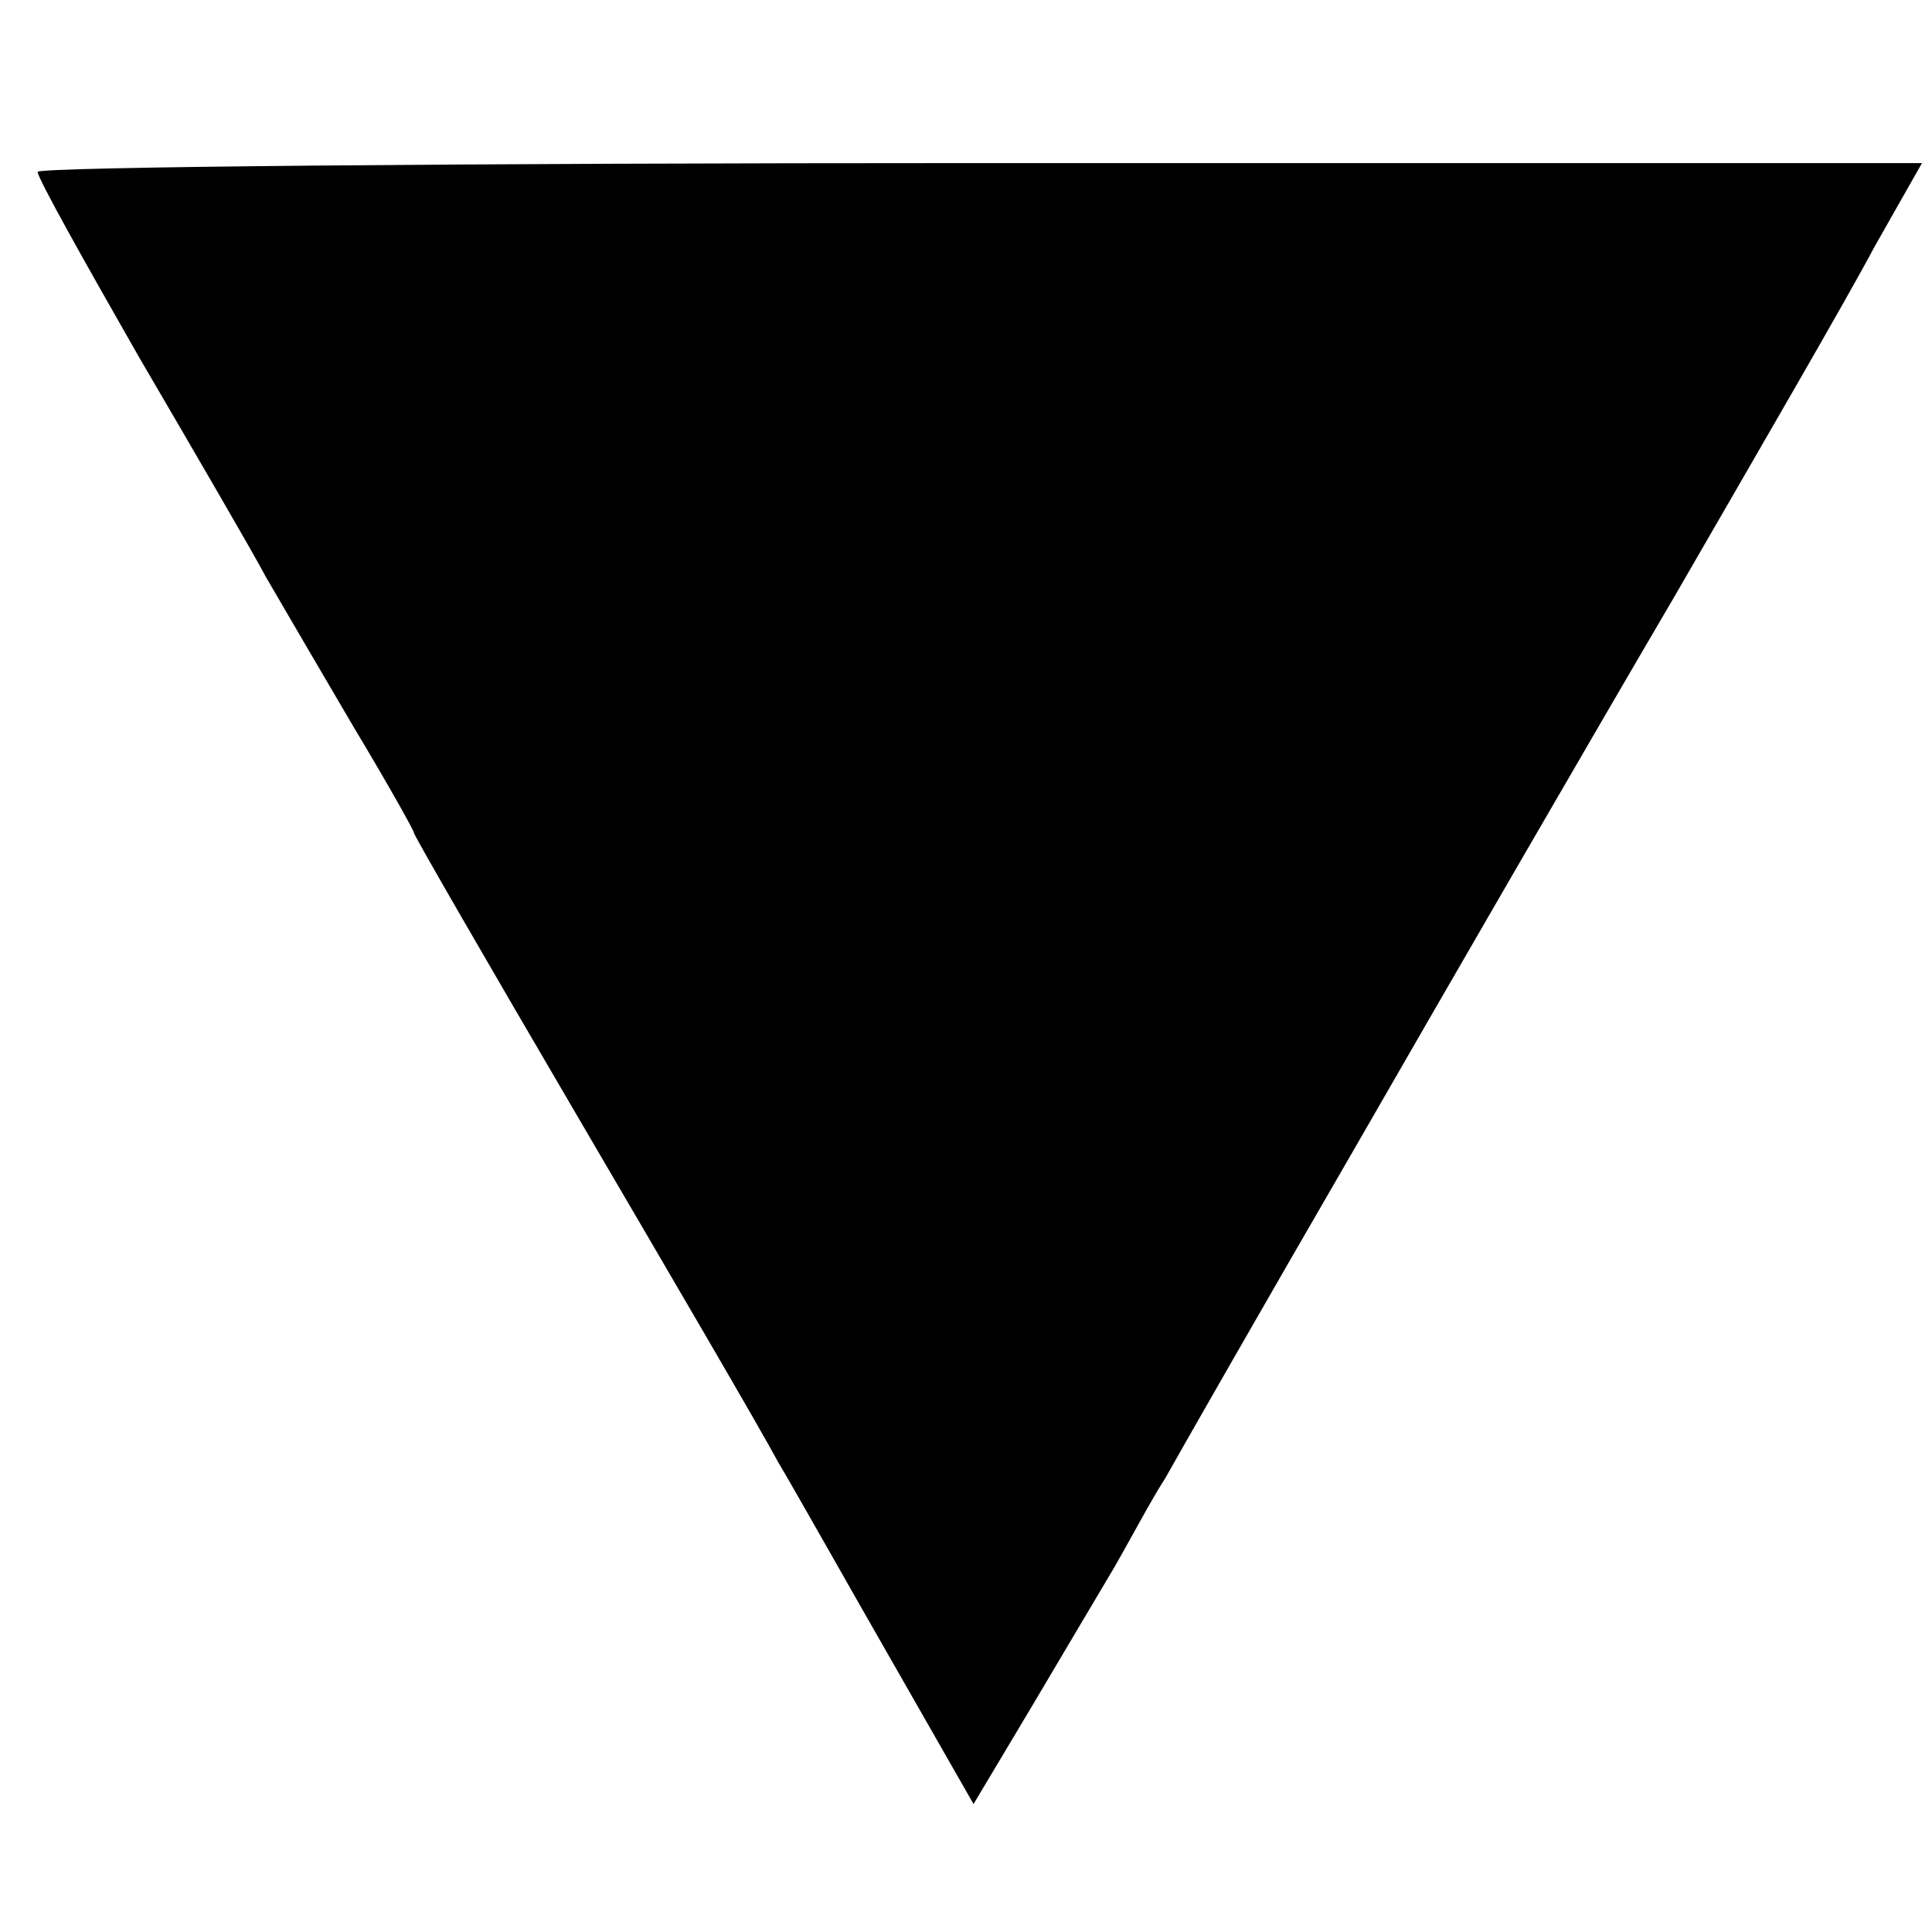 <?xml version="1.0" standalone="no"?>
<!DOCTYPE svg PUBLIC "-//W3C//DTD SVG 20010904//EN"
 "http://www.w3.org/TR/2001/REC-SVG-20010904/DTD/svg10.dtd">
<svg version="1.0" xmlns="http://www.w3.org/2000/svg"
 width="154pt" height="154pt" viewBox="0 0 154 154"
 preserveAspectRatio="xMidYMid meet">
<g transform="translate(0,154) scale(0.1,-0.1)"
fill="#000000" stroke="none">
<path d="M30 1403 c0 -5 37 -71 81 -148 45 -77 91 -156 101 -175 11 -19 42
-72 69 -118 27 -45 49 -84 49 -86 0 -2 59 -104 131 -227 72 -123 144 -246 159
-274 16 -27 57 -100 92 -161 l64 -112 46 77 c25 42 55 93 67 113 12 21 29 53
40 70 10 18 78 137 151 263 73 127 187 324 255 440 67 116 139 240 159 278
l38 67 -751 0 c-413 0 -751 -3 -751 -7z"/>
</g>
</svg>
